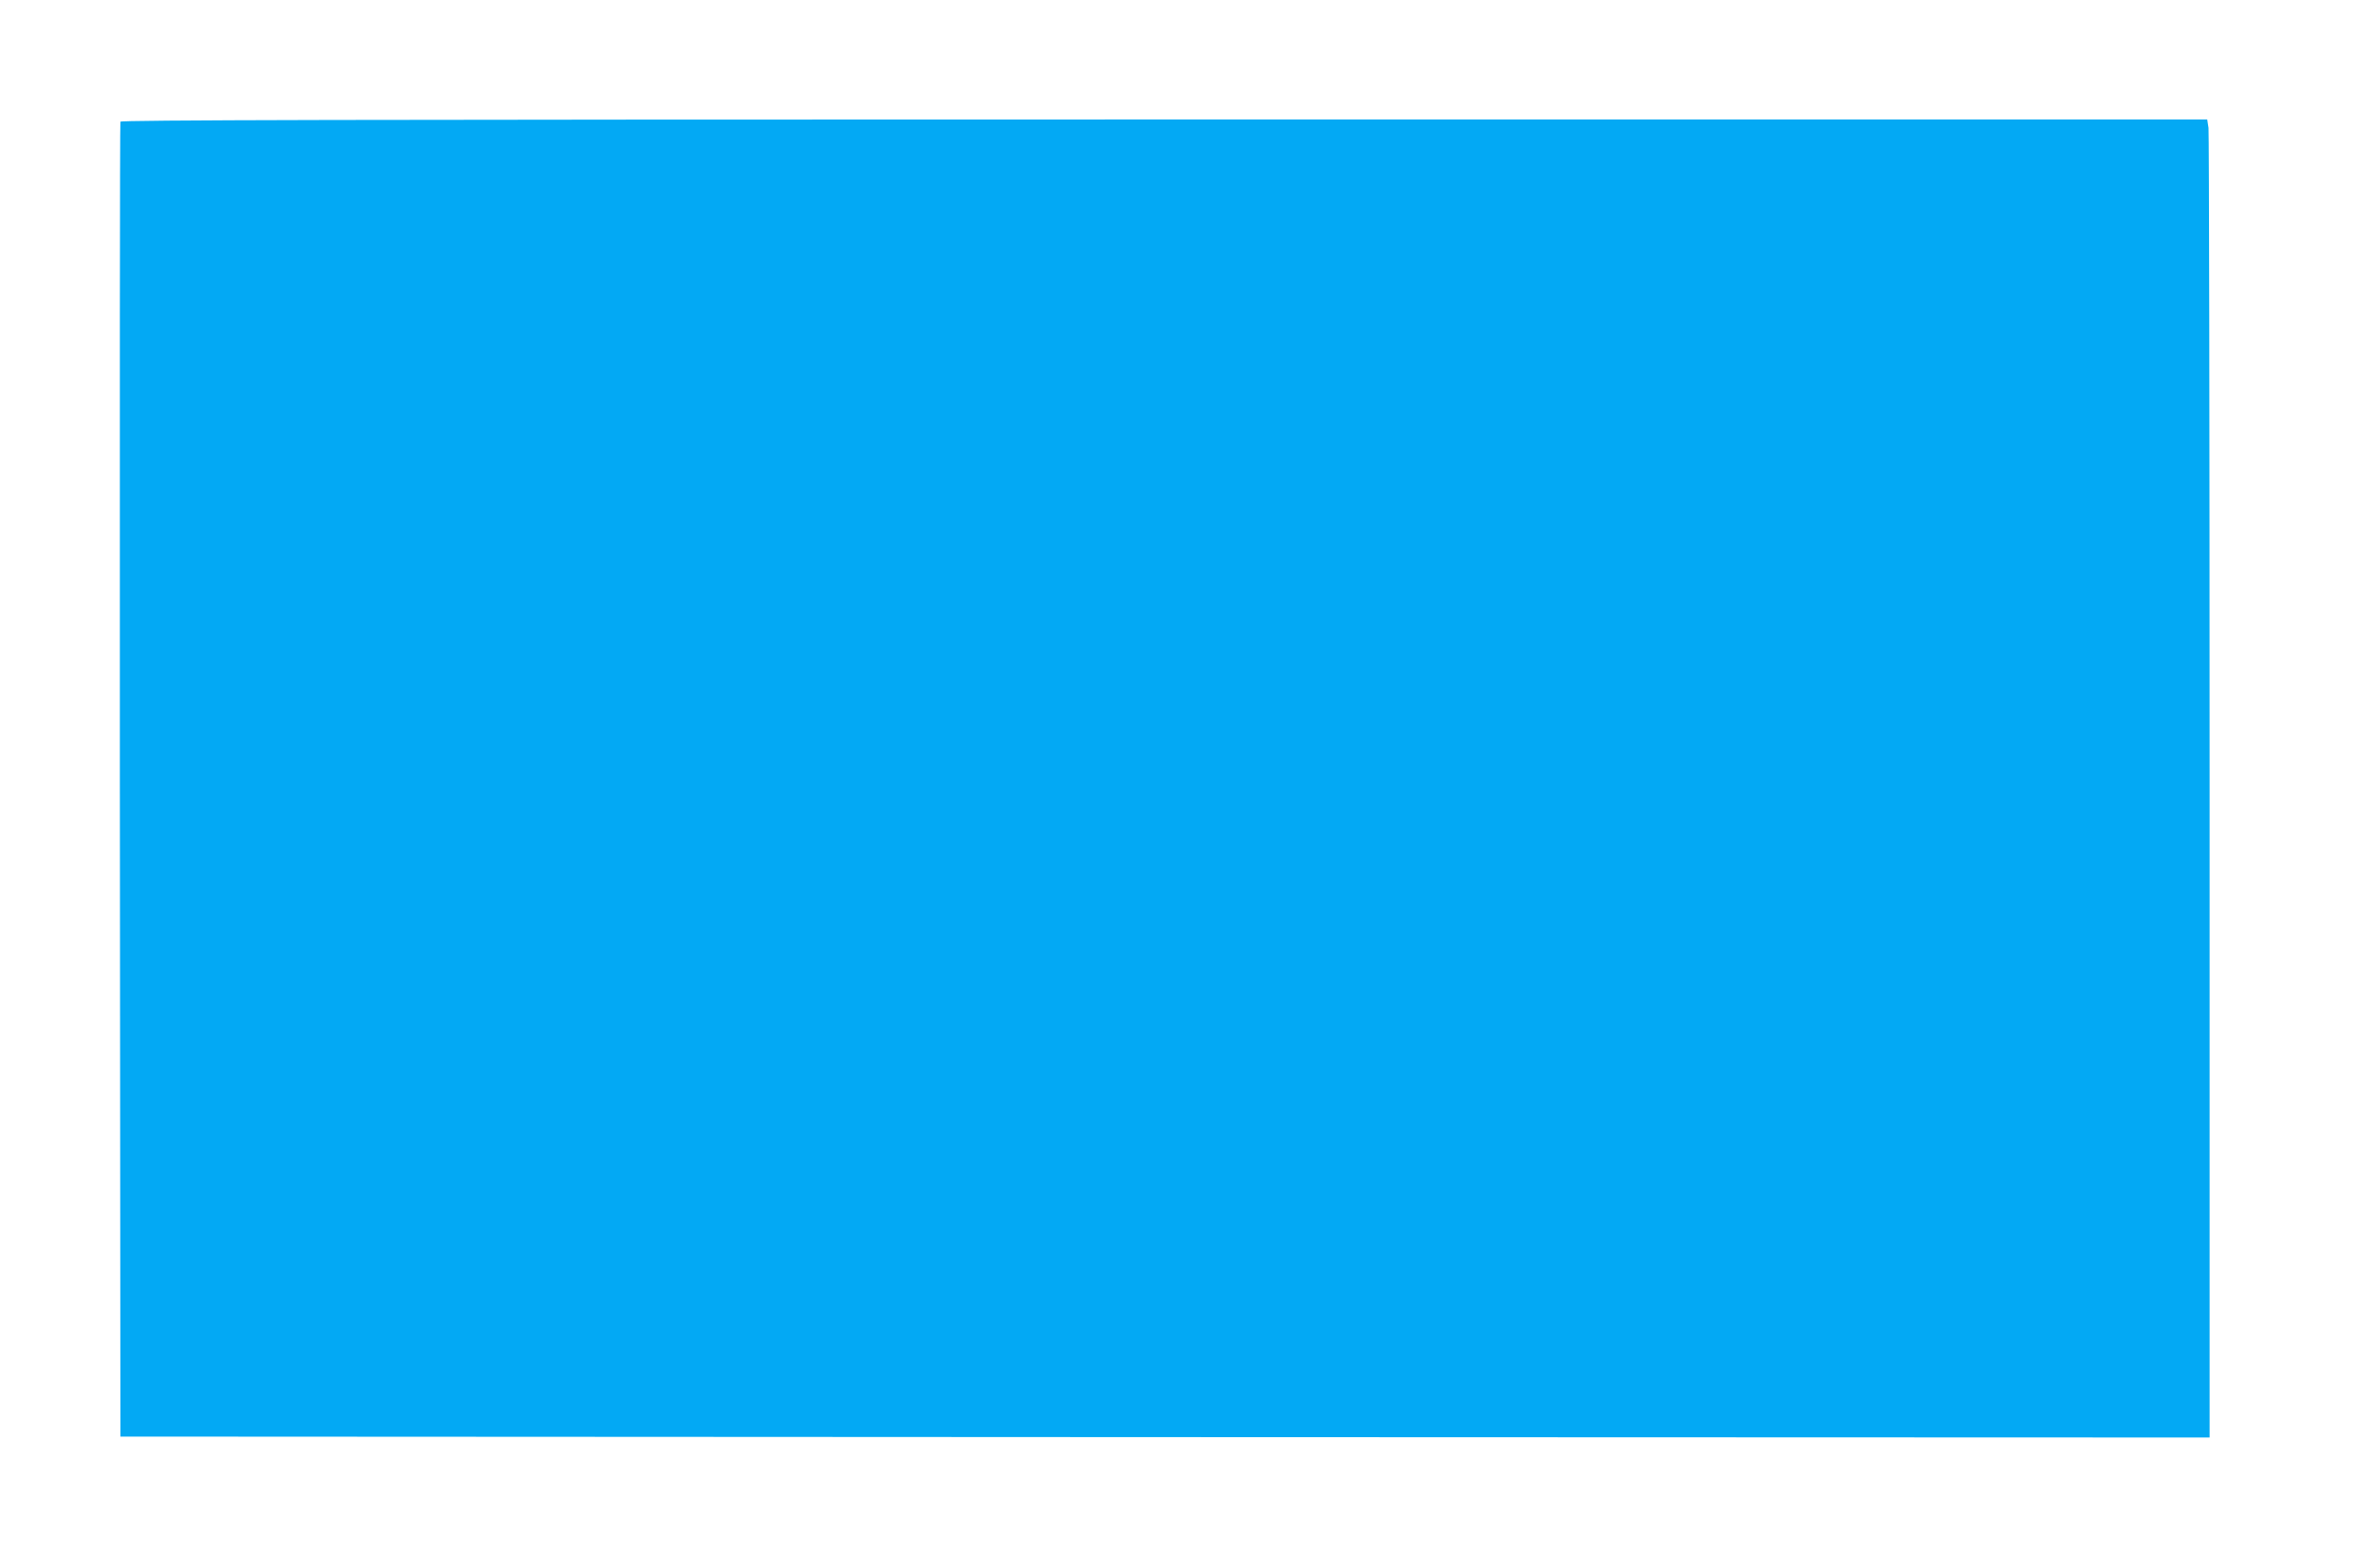 <?xml version="1.0" standalone="no"?>
<!DOCTYPE svg PUBLIC "-//W3C//DTD SVG 20010904//EN"
 "http://www.w3.org/TR/2001/REC-SVG-20010904/DTD/svg10.dtd">
<svg version="1.0" xmlns="http://www.w3.org/2000/svg"
 width="1280pt" height="853pt" viewBox="0 0 1280 853"
 preserveAspectRatio="xMidYMid meet">
<g transform="translate(0,853) scale(0.1,-0.1)"
fill="#03a9f4" stroke="none">
<path d="M655 7868 c-3 -7 -4 -1619 -3 -3583 l3 -3570 5682 -3 5683 -2 0 3539
c0 1946 -3 3559 -6 3585 l-7 46 -5674 0 c-4530 0 -5675 -3 -5678 -12z"/>
</g>
</svg>
